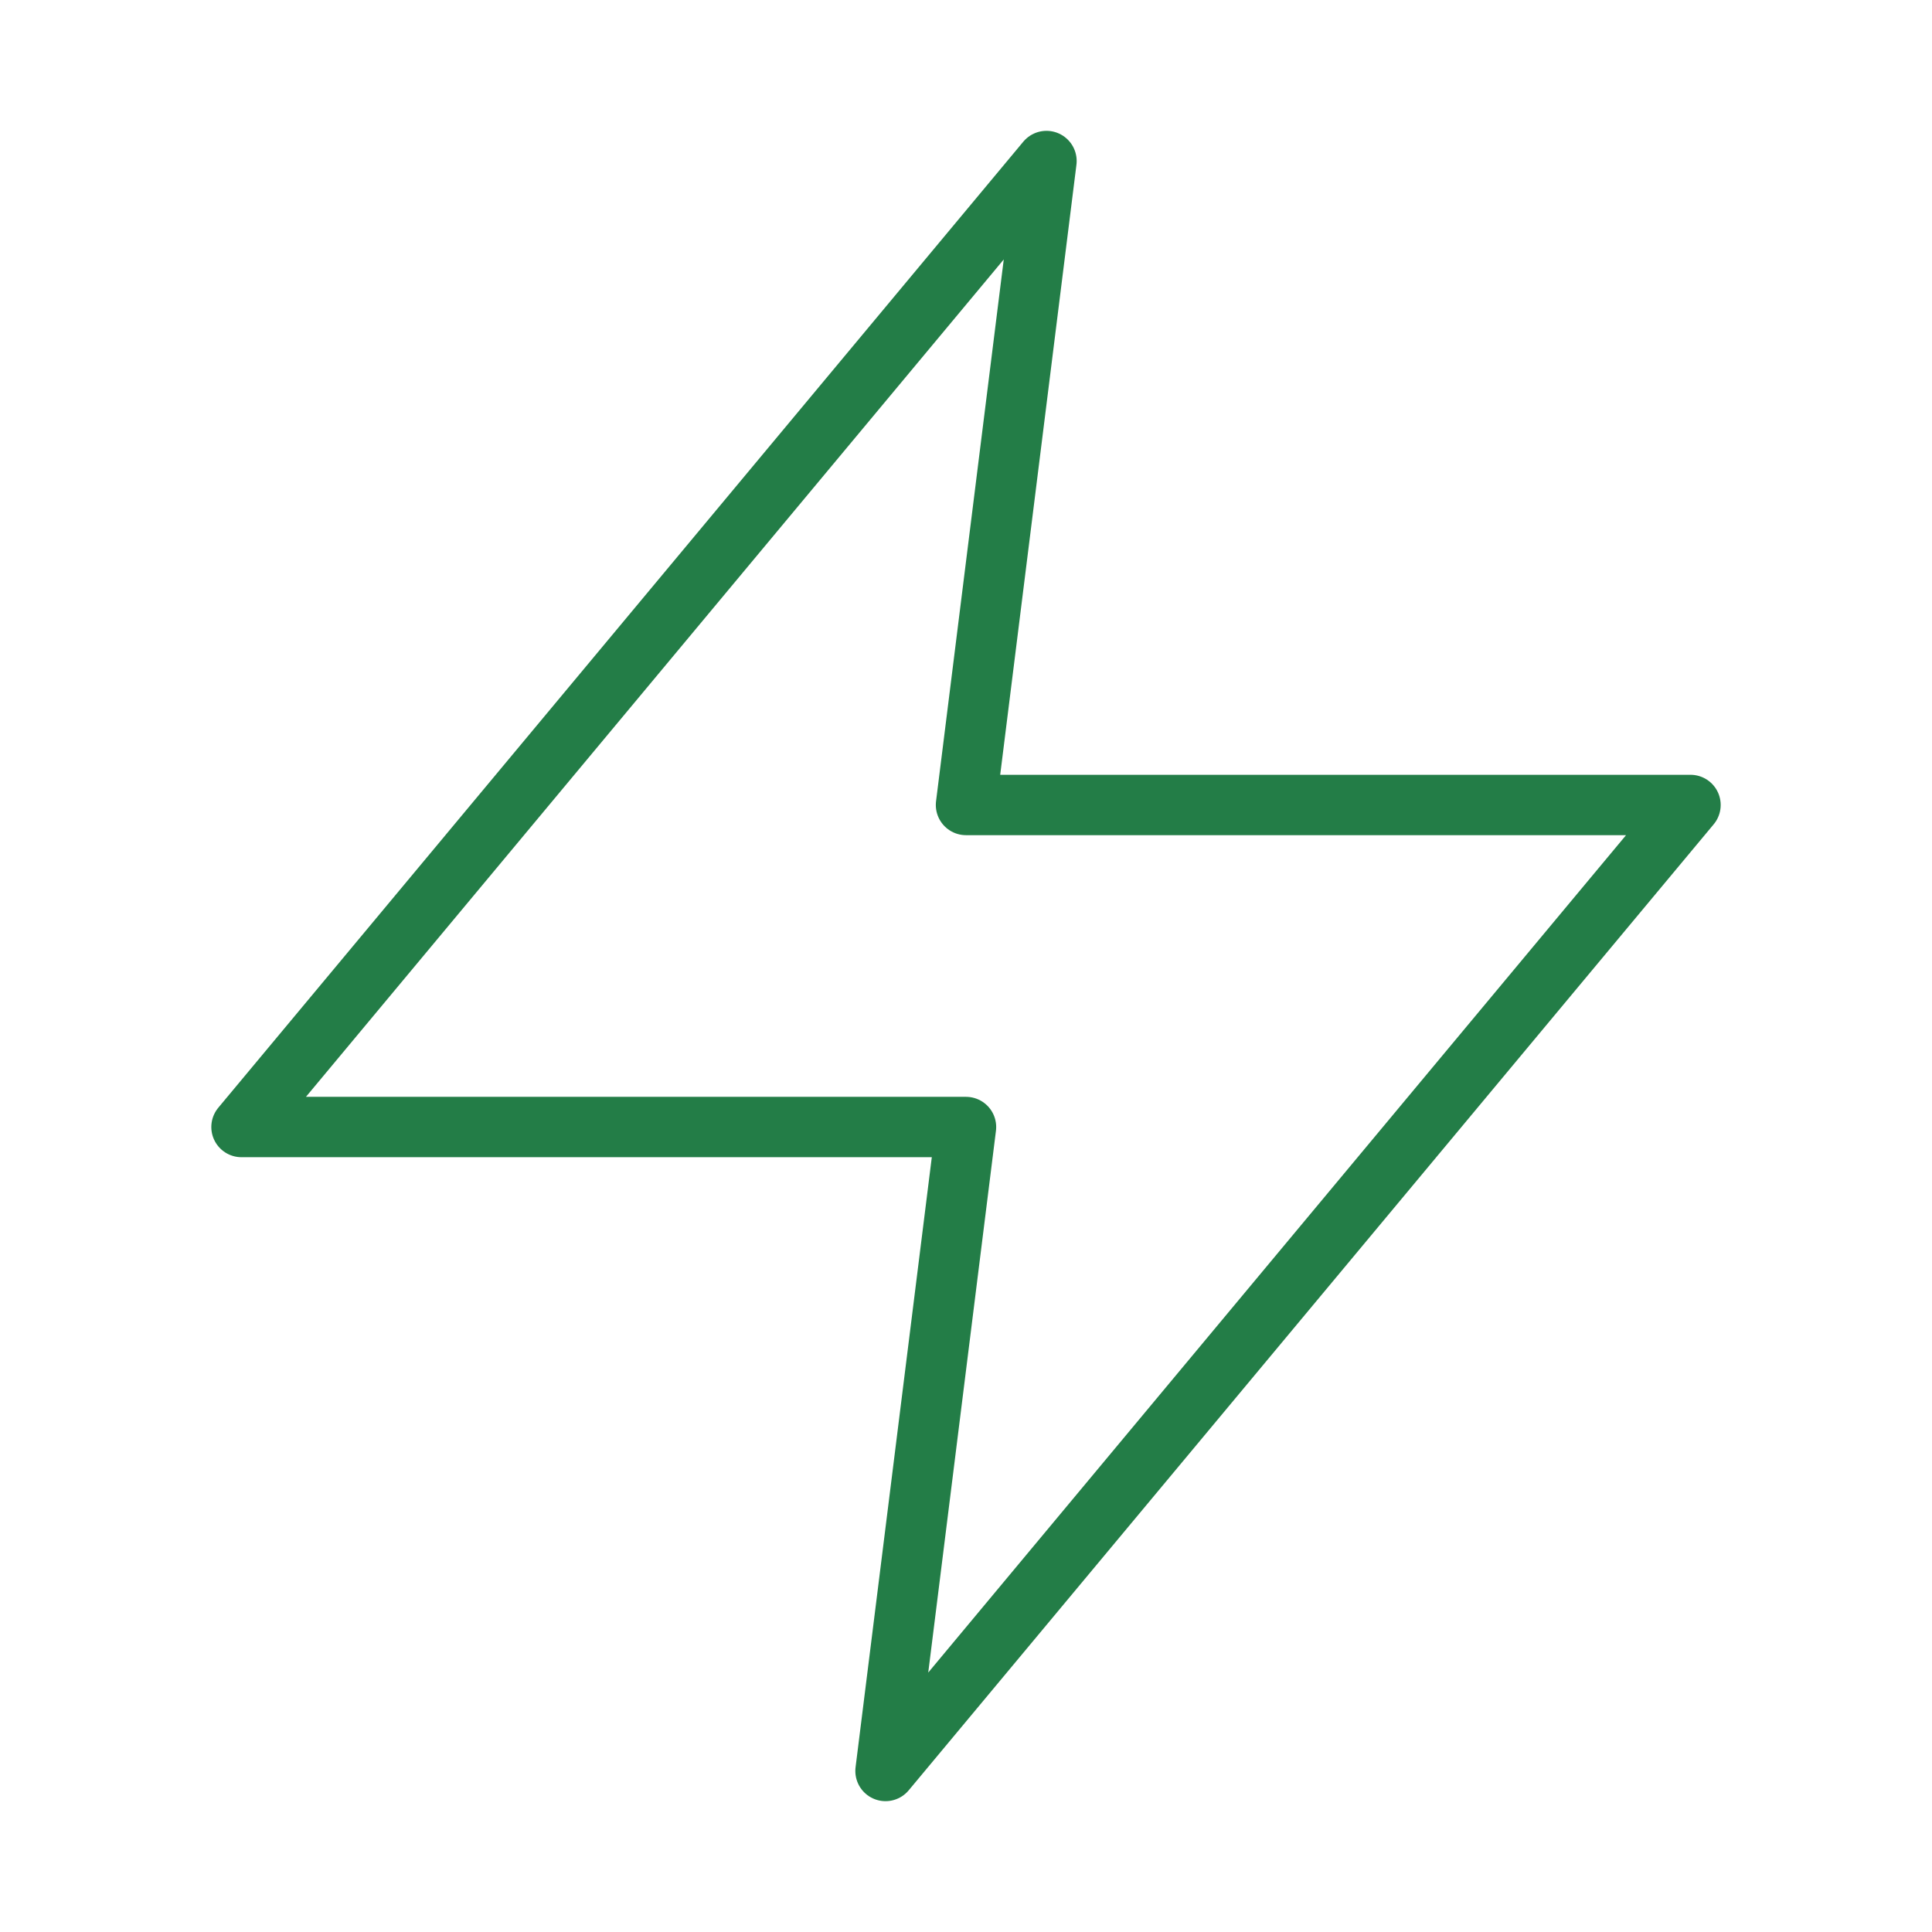 <?xml version="1.0" encoding="UTF-8"?> <svg xmlns="http://www.w3.org/2000/svg" width="32" height="32" viewBox="0 0 32 32" fill="none"> <path d="M17.333 2.667L4 18.667H16L14.667 29.333L28 13.333H16L17.333 2.667Z" stroke="#237D47" stroke-linecap="round" stroke-linejoin="round"></path> </svg> 